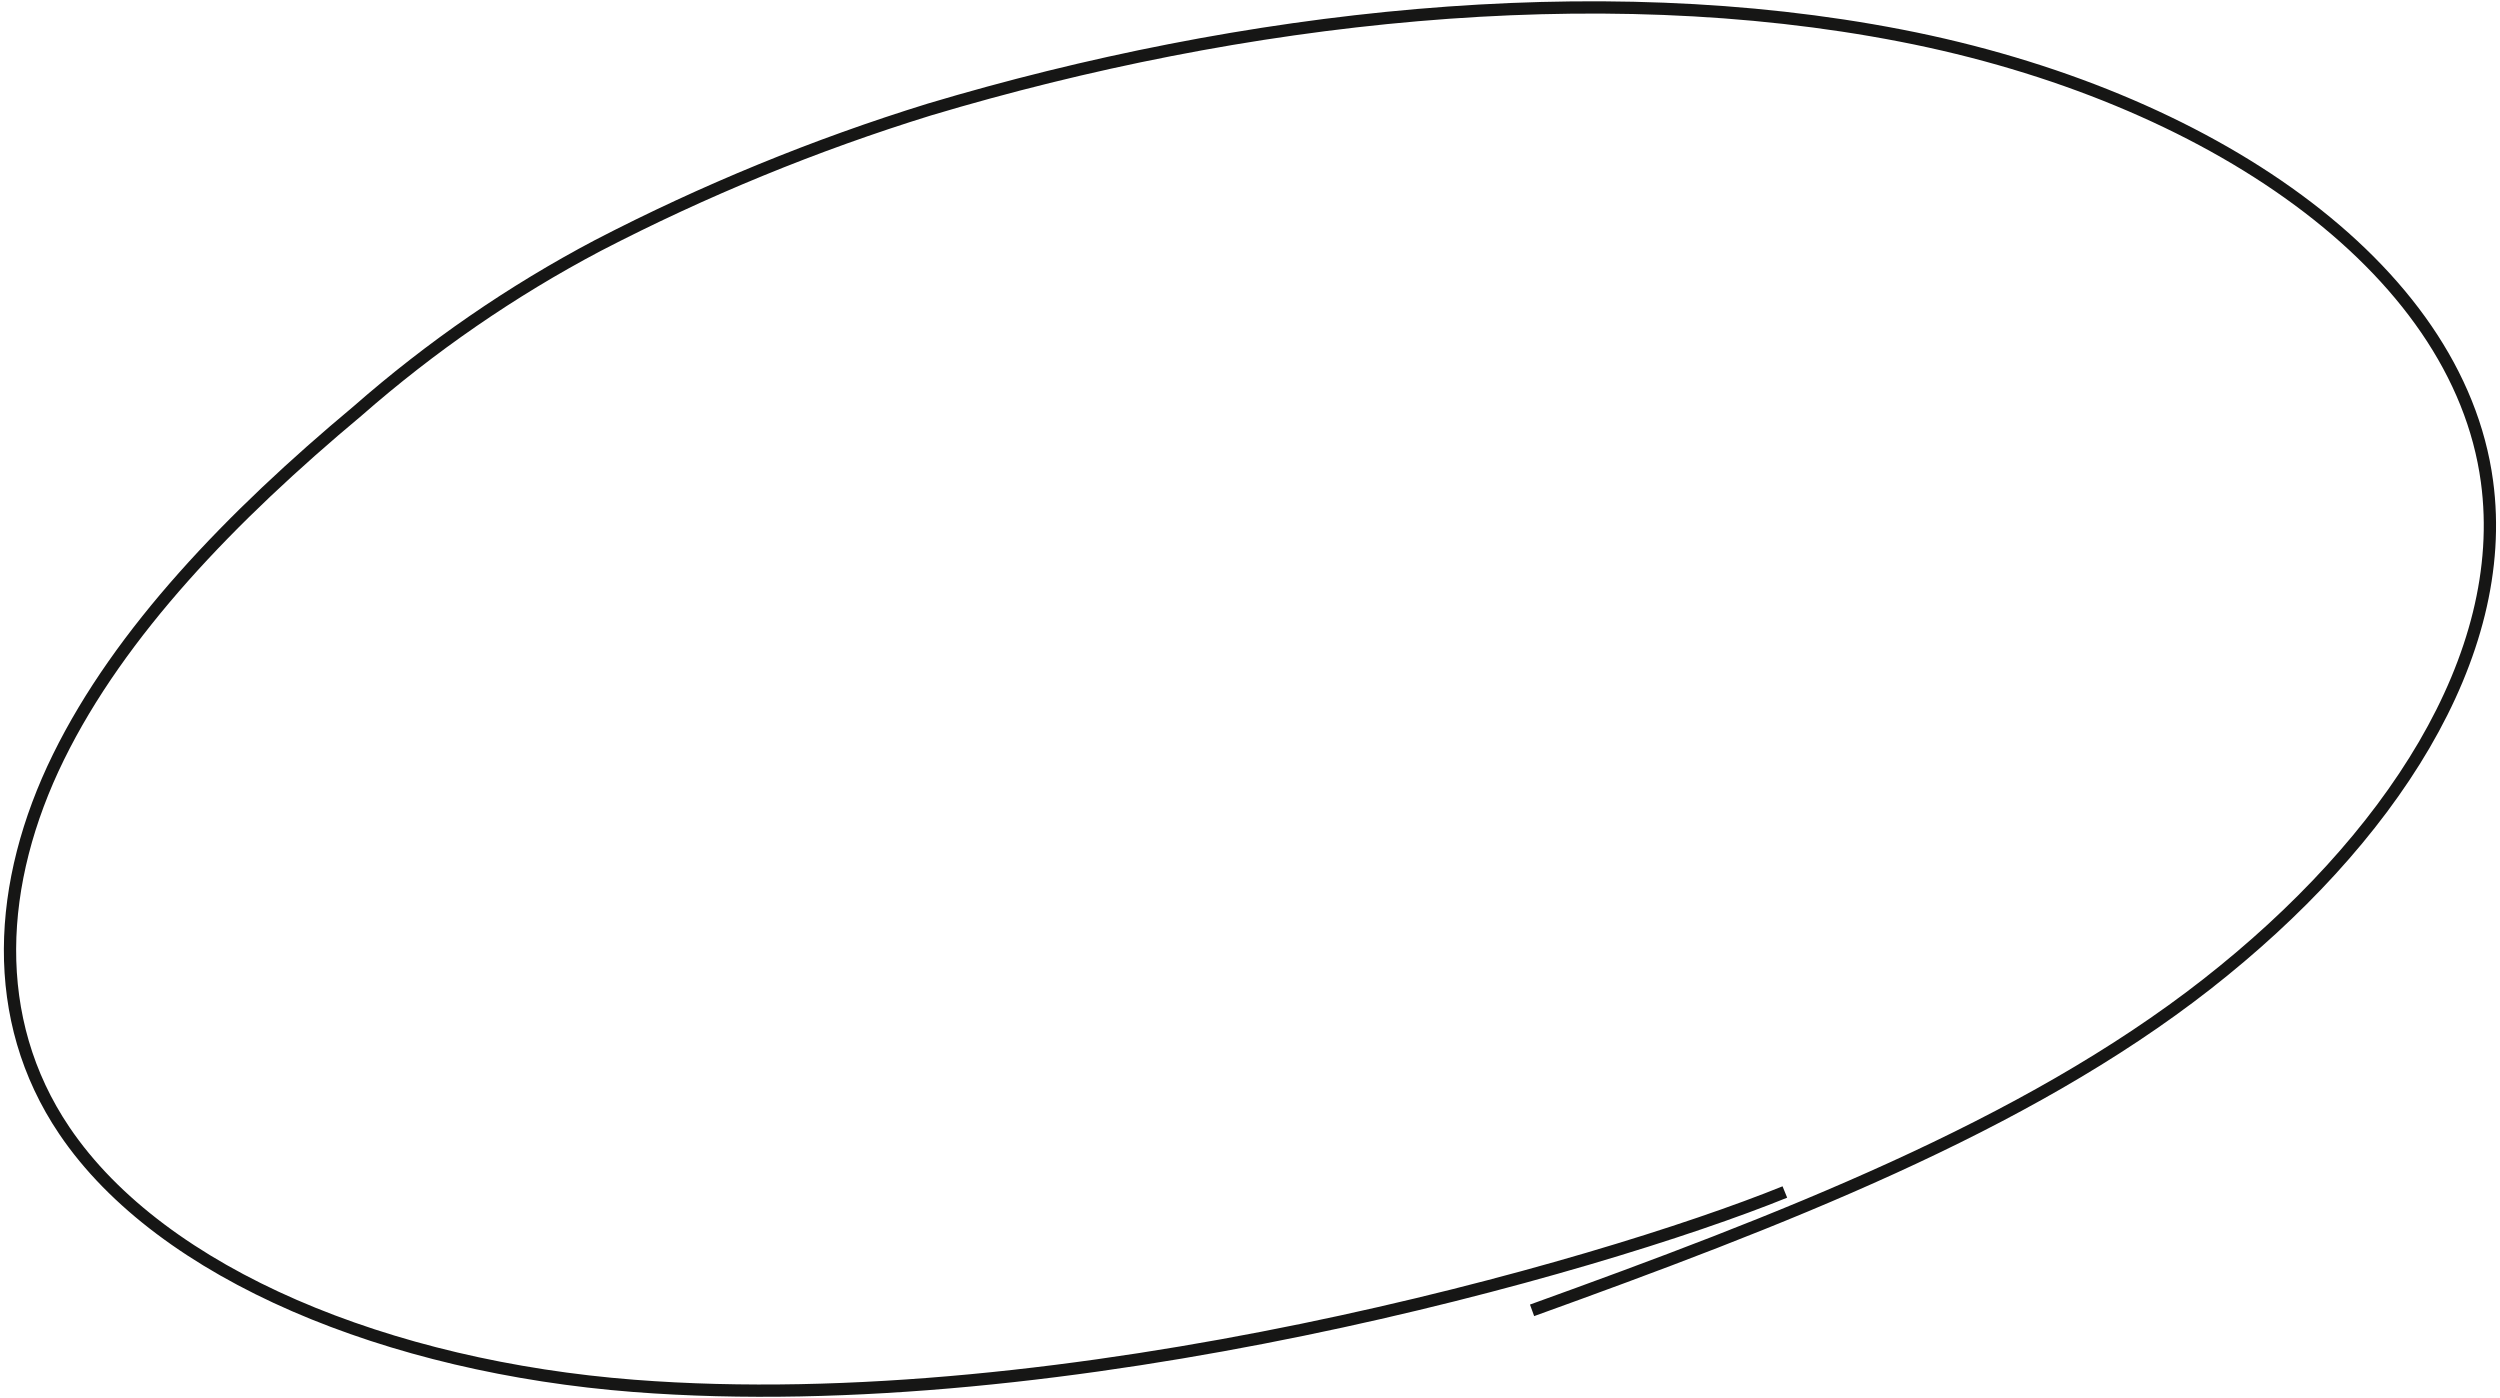 <?xml version="1.0" encoding="UTF-8"?>
<svg id="Calque_2" data-name="Calque 2" xmlns="http://www.w3.org/2000/svg" xmlns:xlink="http://www.w3.org/1999/xlink" viewBox="0 0 203.63 113.86">
  <defs>
    <style>
      .cls-1 {
        clip-path: url(#clippath);
      }

      .cls-2, .cls-3 {
        fill: none;
      }

      .cls-3 {
        stroke: #161615;
        stroke-miterlimit: 10;
      }
    </style>
    <clipPath id="clippath">
      <rect class="cls-2" width="203.63" height="113.86"/>
    </clipPath>
  </defs>
  <g id="Calque_1-2" data-name="Calque 1">
    <g id="Groupe_52" data-name="Groupe 52">
      <g id="Groupe_44" data-name="Groupe 44">
        <g class="cls-1">
          <g id="Groupe_43" data-name="Groupe 43">
            <path id="Tracé_896" data-name="Tracé 896" class="cls-3" d="m124.79,106.73c20.05-7.24,40.05-14.9,54.95-26.56s24.75-26.7,22.83-40.95c-2.36-17.56-22.73-31.46-47.73-36.32s-53.64-1.6-79.14,6.02c-9.31,2.88-18.35,6.59-27.01,11.08-7.03,3.71-13.59,8.24-19.57,13.48-10.28,8.59-19.35,17.99-24.36,28.19s-5.67,21.31.48,30.42c7.98,11.82,26.54,19.25,46.37,20.79,35.34,2.75,78.64-9.66,93.77-15.79"/>
          </g>
        </g>
      </g>
    </g>
  </g>
</svg>